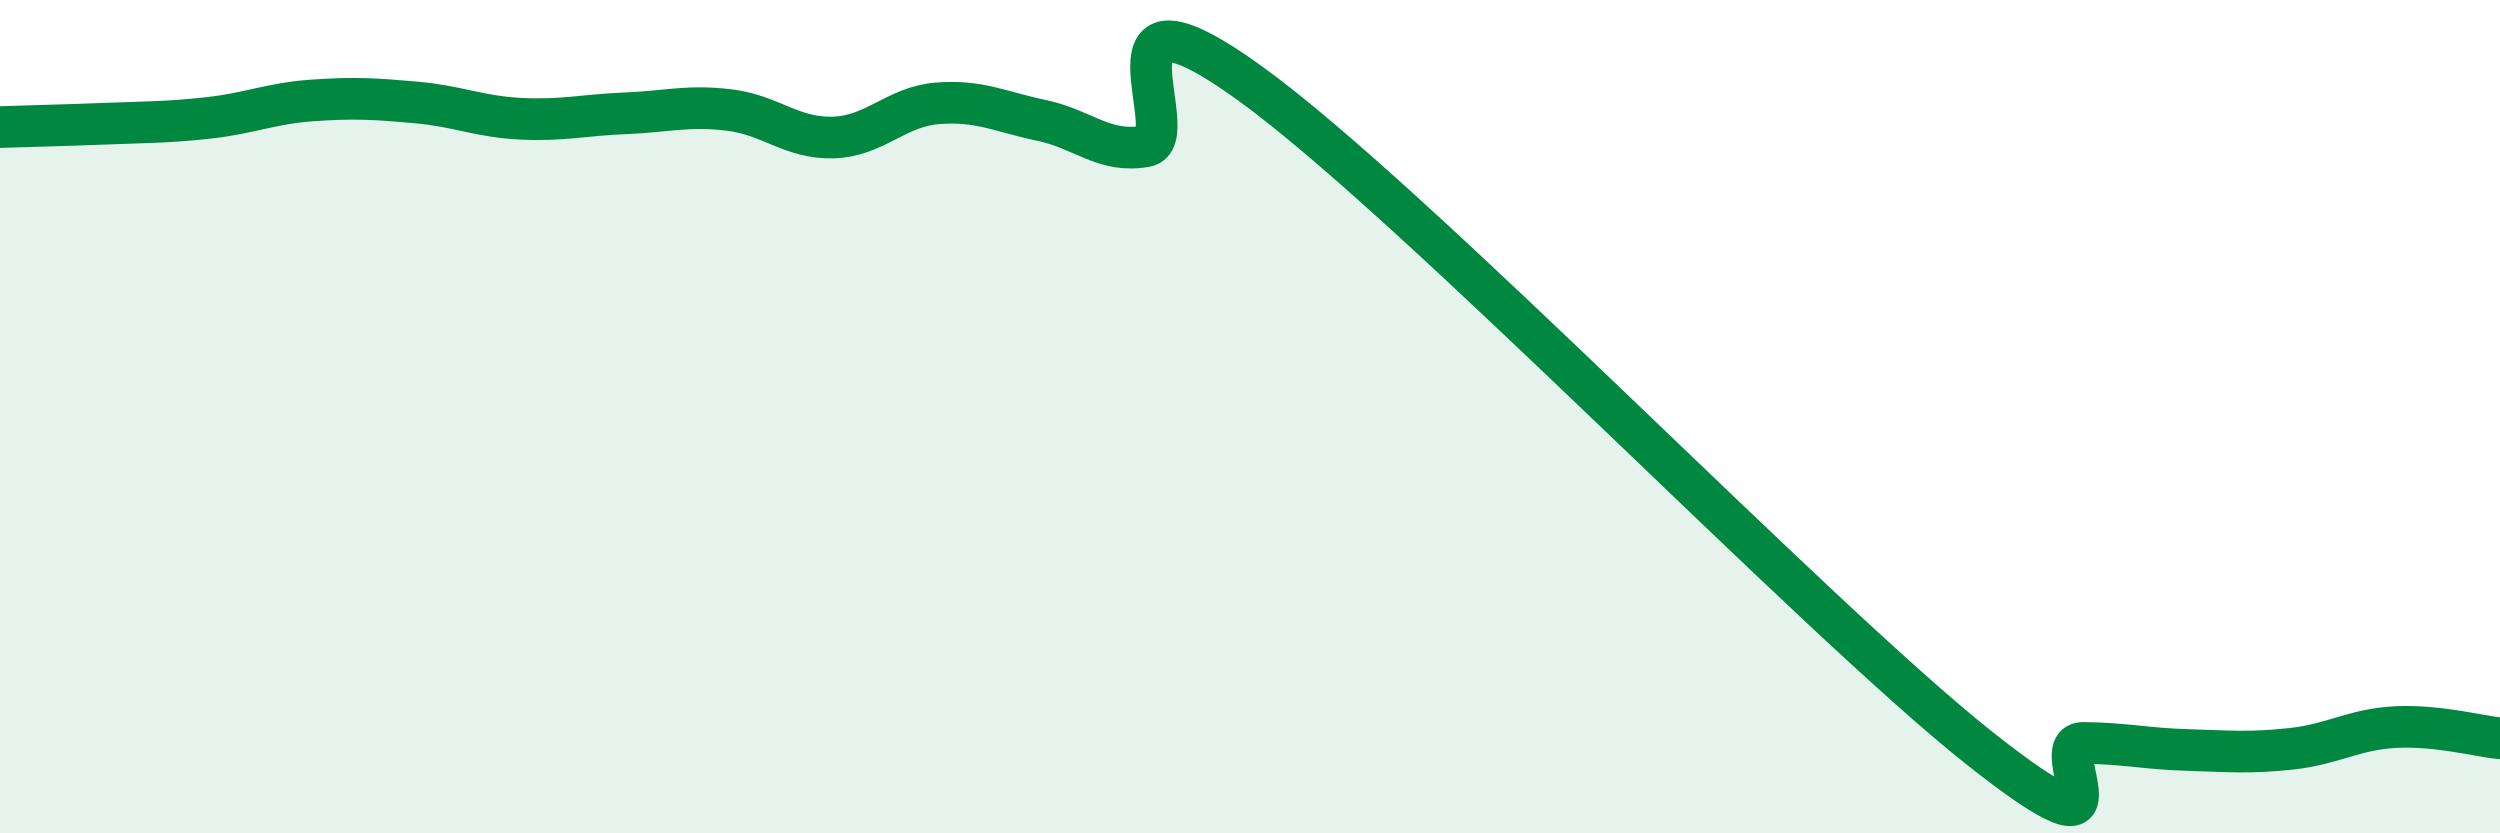 
    <svg width="60" height="20" viewBox="0 0 60 20" xmlns="http://www.w3.org/2000/svg">
      <path
        d="M 0,3.05 C 0.5,3.03 1.5,3.01 2.5,2.97 C 3.5,2.93 4,2.94 5,2.83 C 6,2.72 6.5,2.48 7.5,2.41 C 8.5,2.34 9,2.37 10,2.46 C 11,2.55 11.5,2.8 12.5,2.85 C 13.5,2.9 14,2.76 15,2.72 C 16,2.68 16.5,2.52 17.5,2.64 C 18.5,2.76 19,3.33 20,3.3 C 21,3.27 21.5,2.56 22.5,2.48 C 23.5,2.4 24,2.68 25,2.89 C 26,3.1 26.5,3.69 27.5,3.51 C 28.5,3.33 26,-0.89 30,2 C 34,4.89 43.5,14.78 47.5,17.95 C 51.5,21.12 49,17.82 50,17.83 C 51,17.84 51.5,17.97 52.5,18 C 53.5,18.03 54,18.08 55,17.97 C 56,17.86 56.5,17.5 57.5,17.45 C 58.5,17.4 59.5,17.67 60,17.72L60 20L0 20Z"
        fill="#008740"
        opacity="0.1"
        stroke-linecap="round"
        stroke-linejoin="round"
      />
      <path
        d="M 0,3.05 C 0.5,3.03 1.5,3.01 2.5,2.97 C 3.5,2.93 4,2.94 5,2.83 C 6,2.72 6.5,2.48 7.5,2.41 C 8.5,2.34 9,2.37 10,2.46 C 11,2.55 11.5,2.8 12.5,2.85 C 13.5,2.9 14,2.76 15,2.72 C 16,2.68 16.5,2.52 17.5,2.64 C 18.5,2.76 19,3.33 20,3.3 C 21,3.27 21.5,2.56 22.5,2.48 C 23.5,2.4 24,2.68 25,2.89 C 26,3.1 26.5,3.69 27.5,3.51 C 28.5,3.33 26,-0.89 30,2 C 34,4.89 43.5,14.78 47.5,17.95 C 51.5,21.12 49,17.82 50,17.83 C 51,17.84 51.5,17.97 52.5,18 C 53.5,18.03 54,18.08 55,17.97 C 56,17.86 56.5,17.5 57.5,17.45 C 58.5,17.4 59.5,17.67 60,17.72"
        stroke="#008740"
        stroke-width="1"
        fill="none"
        stroke-linecap="round"
        stroke-linejoin="round"
      />
    </svg>
  